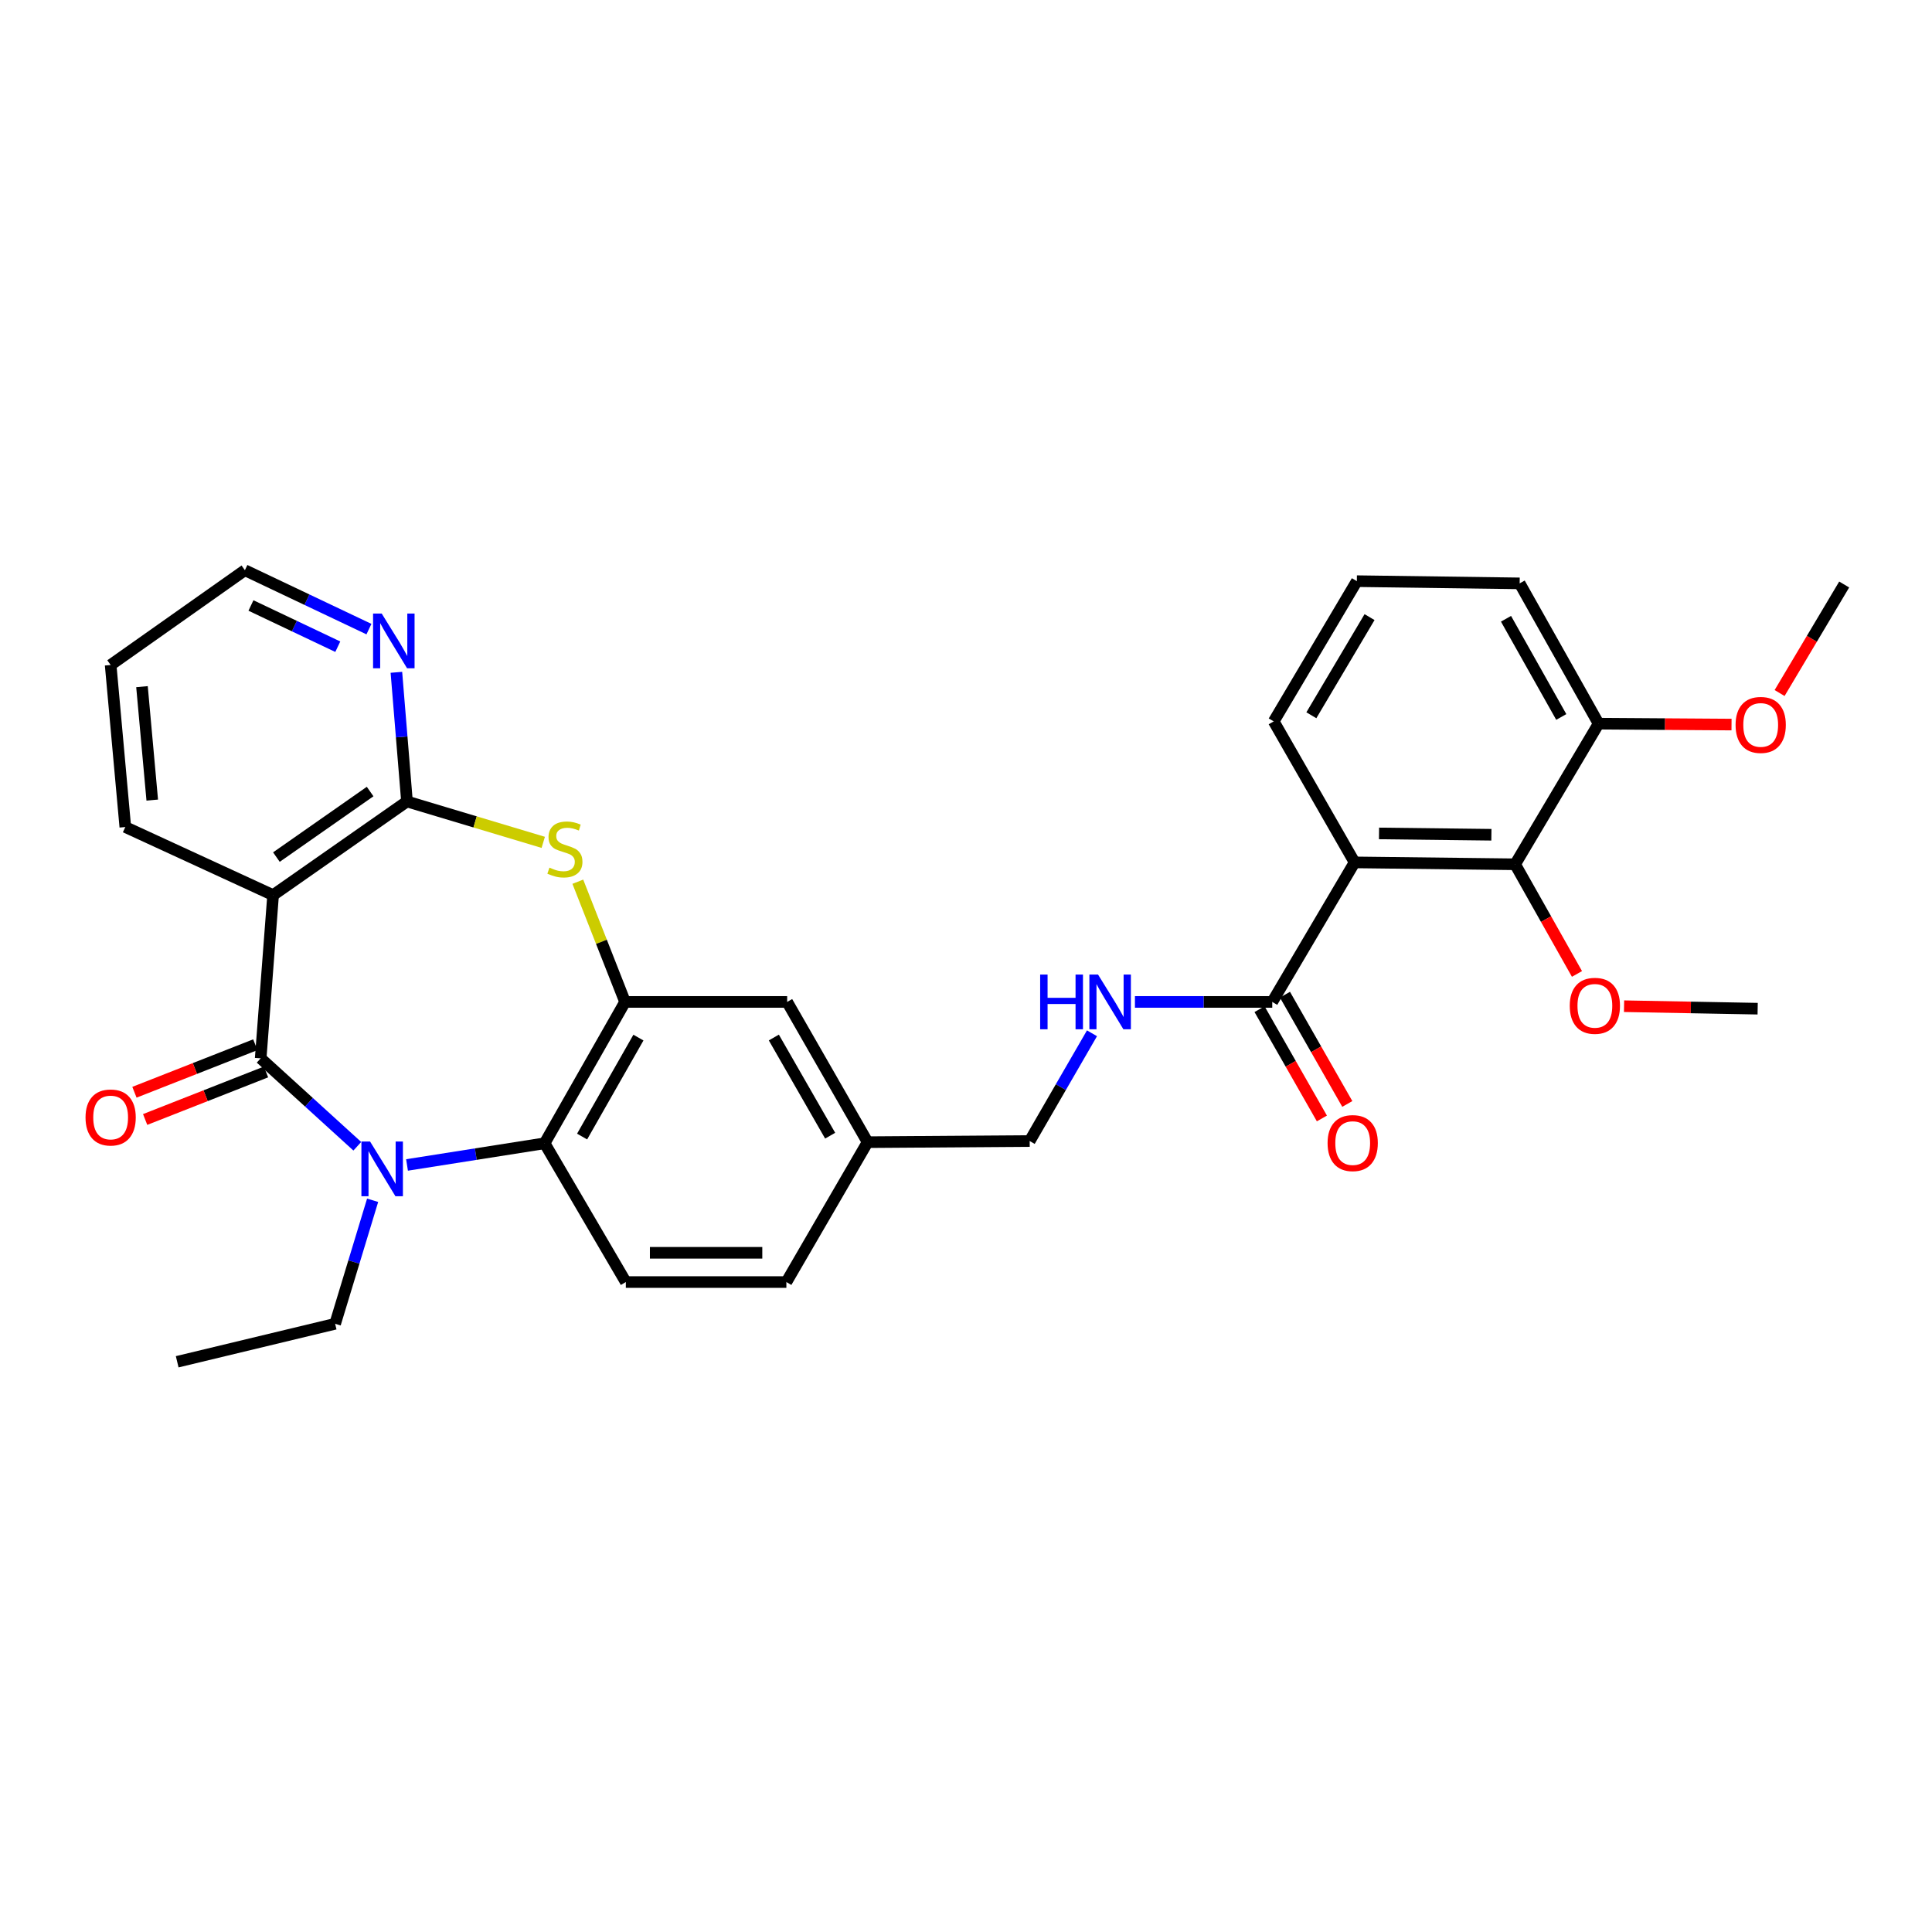 <?xml version='1.0' encoding='iso-8859-1'?>
<svg version='1.1' baseProfile='full'
              xmlns='http://www.w3.org/2000/svg'
                      xmlns:rdkit='http://www.rdkit.org/xml'
                      xmlns:xlink='http://www.w3.org/1999/xlink'
                  xml:space='preserve'
width='1000px' height='1000px' viewBox='0 0 1000 1000'>
<!-- END OF HEADER -->
<rect style='opacity:1.0;fill:#FFFFFF;stroke:none' width='1000' height='1000' x='0' y='0'> </rect>
<path class='bond-0' d='M 134.925,547.796 L 159.933,570.548' style='fill:none;fill-rule:evenodd;stroke:#000000;stroke-width:6px;stroke-linecap:butt;stroke-linejoin:miter;stroke-opacity:1' />
<path class='bond-0' d='M 159.933,570.548 L 184.941,593.301' style='fill:none;fill-rule:evenodd;stroke:#0000FF;stroke-width:6px;stroke-linecap:butt;stroke-linejoin:miter;stroke-opacity:1' />
<path class='bond-1' d='M 134.925,547.796 L 141.353,463.31' style='fill:none;fill-rule:evenodd;stroke:#000000;stroke-width:6px;stroke-linecap:butt;stroke-linejoin:miter;stroke-opacity:1' />
<path class='bond-12' d='M 132.155,540.749 L 100.87,553.049' style='fill:none;fill-rule:evenodd;stroke:#000000;stroke-width:6px;stroke-linecap:butt;stroke-linejoin:miter;stroke-opacity:1' />
<path class='bond-12' d='M 100.87,553.049 L 69.586,565.349' style='fill:none;fill-rule:evenodd;stroke:#FF0000;stroke-width:6px;stroke-linecap:butt;stroke-linejoin:miter;stroke-opacity:1' />
<path class='bond-12' d='M 137.696,554.843 L 106.412,567.143' style='fill:none;fill-rule:evenodd;stroke:#000000;stroke-width:6px;stroke-linecap:butt;stroke-linejoin:miter;stroke-opacity:1' />
<path class='bond-12' d='M 106.412,567.143 L 75.127,579.443' style='fill:none;fill-rule:evenodd;stroke:#FF0000;stroke-width:6px;stroke-linecap:butt;stroke-linejoin:miter;stroke-opacity:1' />
<path class='bond-5' d='M 210.674,602.979 L 246.281,597.371' style='fill:none;fill-rule:evenodd;stroke:#0000FF;stroke-width:6px;stroke-linecap:butt;stroke-linejoin:miter;stroke-opacity:1' />
<path class='bond-5' d='M 246.281,597.371 L 281.888,591.763' style='fill:none;fill-rule:evenodd;stroke:#000000;stroke-width:6px;stroke-linecap:butt;stroke-linejoin:miter;stroke-opacity:1' />
<path class='bond-16' d='M 192.872,621.261 L 183.169,653.227' style='fill:none;fill-rule:evenodd;stroke:#0000FF;stroke-width:6px;stroke-linecap:butt;stroke-linejoin:miter;stroke-opacity:1' />
<path class='bond-16' d='M 183.169,653.227 L 173.466,685.193' style='fill:none;fill-rule:evenodd;stroke:#000000;stroke-width:6px;stroke-linecap:butt;stroke-linejoin:miter;stroke-opacity:1' />
<path class='bond-2' d='M 141.353,463.31 L 210.653,414.841' style='fill:none;fill-rule:evenodd;stroke:#000000;stroke-width:6px;stroke-linecap:butt;stroke-linejoin:miter;stroke-opacity:1' />
<path class='bond-2' d='M 143.068,443.63 L 191.578,409.701' style='fill:none;fill-rule:evenodd;stroke:#000000;stroke-width:6px;stroke-linecap:butt;stroke-linejoin:miter;stroke-opacity:1' />
<path class='bond-22' d='M 141.353,463.31 L 64.859,428.075' style='fill:none;fill-rule:evenodd;stroke:#000000;stroke-width:6px;stroke-linecap:butt;stroke-linejoin:miter;stroke-opacity:1' />
<path class='bond-3' d='M 210.653,414.841 L 245.918,425.421' style='fill:none;fill-rule:evenodd;stroke:#000000;stroke-width:6px;stroke-linecap:butt;stroke-linejoin:miter;stroke-opacity:1' />
<path class='bond-3' d='M 245.918,425.421 L 281.183,436.001' style='fill:none;fill-rule:evenodd;stroke:#CCCC00;stroke-width:6px;stroke-linecap:butt;stroke-linejoin:miter;stroke-opacity:1' />
<path class='bond-10' d='M 210.653,414.841 L 207.912,381.414' style='fill:none;fill-rule:evenodd;stroke:#000000;stroke-width:6px;stroke-linecap:butt;stroke-linejoin:miter;stroke-opacity:1' />
<path class='bond-10' d='M 207.912,381.414 L 205.17,347.988' style='fill:none;fill-rule:evenodd;stroke:#0000FF;stroke-width:6px;stroke-linecap:butt;stroke-linejoin:miter;stroke-opacity:1' />
<path class='bond-31' d='M 299.081,456.374 L 311.307,487.484' style='fill:none;fill-rule:evenodd;stroke:#CCCC00;stroke-width:6px;stroke-linecap:butt;stroke-linejoin:miter;stroke-opacity:1' />
<path class='bond-31' d='M 311.307,487.484 L 323.534,518.593' style='fill:none;fill-rule:evenodd;stroke:#000000;stroke-width:6px;stroke-linecap:butt;stroke-linejoin:miter;stroke-opacity:1' />
<path class='bond-4' d='M 701.138,446.374 L 658.516,518.593' style='fill:none;fill-rule:evenodd;stroke:#000000;stroke-width:6px;stroke-linecap:butt;stroke-linejoin:miter;stroke-opacity:1' />
<path class='bond-8' d='M 701.138,446.374 L 784.227,447.358' style='fill:none;fill-rule:evenodd;stroke:#000000;stroke-width:6px;stroke-linecap:butt;stroke-linejoin:miter;stroke-opacity:1' />
<path class='bond-8' d='M 713.781,431.379 L 771.943,432.068' style='fill:none;fill-rule:evenodd;stroke:#000000;stroke-width:6px;stroke-linecap:butt;stroke-linejoin:miter;stroke-opacity:1' />
<path class='bond-21' d='M 701.138,446.374 L 659.274,373.389' style='fill:none;fill-rule:evenodd;stroke:#000000;stroke-width:6px;stroke-linecap:butt;stroke-linejoin:miter;stroke-opacity:1' />
<path class='bond-6' d='M 281.888,591.763 L 323.534,518.593' style='fill:none;fill-rule:evenodd;stroke:#000000;stroke-width:6px;stroke-linecap:butt;stroke-linejoin:miter;stroke-opacity:1' />
<path class='bond-6' d='M 301.296,588.279 L 330.448,537.06' style='fill:none;fill-rule:evenodd;stroke:#000000;stroke-width:6px;stroke-linecap:butt;stroke-linejoin:miter;stroke-opacity:1' />
<path class='bond-11' d='M 281.888,591.763 L 323.929,663.588' style='fill:none;fill-rule:evenodd;stroke:#000000;stroke-width:6px;stroke-linecap:butt;stroke-linejoin:miter;stroke-opacity:1' />
<path class='bond-13' d='M 323.534,518.593 L 407.431,518.593' style='fill:none;fill-rule:evenodd;stroke:#000000;stroke-width:6px;stroke-linecap:butt;stroke-linejoin:miter;stroke-opacity:1' />
<path class='bond-7' d='M 658.516,518.593 L 622.978,518.593' style='fill:none;fill-rule:evenodd;stroke:#000000;stroke-width:6px;stroke-linecap:butt;stroke-linejoin:miter;stroke-opacity:1' />
<path class='bond-7' d='M 622.978,518.593 L 587.44,518.593' style='fill:none;fill-rule:evenodd;stroke:#0000FF;stroke-width:6px;stroke-linecap:butt;stroke-linejoin:miter;stroke-opacity:1' />
<path class='bond-15' d='M 651.939,522.345 L 668.074,550.628' style='fill:none;fill-rule:evenodd;stroke:#000000;stroke-width:6px;stroke-linecap:butt;stroke-linejoin:miter;stroke-opacity:1' />
<path class='bond-15' d='M 668.074,550.628 L 684.209,578.91' style='fill:none;fill-rule:evenodd;stroke:#FF0000;stroke-width:6px;stroke-linecap:butt;stroke-linejoin:miter;stroke-opacity:1' />
<path class='bond-15' d='M 665.093,514.841 L 681.228,543.123' style='fill:none;fill-rule:evenodd;stroke:#000000;stroke-width:6px;stroke-linecap:butt;stroke-linejoin:miter;stroke-opacity:1' />
<path class='bond-15' d='M 681.228,543.123 L 697.363,571.406' style='fill:none;fill-rule:evenodd;stroke:#FF0000;stroke-width:6px;stroke-linecap:butt;stroke-linejoin:miter;stroke-opacity:1' />
<path class='bond-14' d='M 784.227,447.358 L 827.438,374.567' style='fill:none;fill-rule:evenodd;stroke:#000000;stroke-width:6px;stroke-linecap:butt;stroke-linejoin:miter;stroke-opacity:1' />
<path class='bond-19' d='M 784.227,447.358 L 800.234,475.733' style='fill:none;fill-rule:evenodd;stroke:#000000;stroke-width:6px;stroke-linecap:butt;stroke-linejoin:miter;stroke-opacity:1' />
<path class='bond-19' d='M 800.234,475.733 L 816.24,504.108' style='fill:none;fill-rule:evenodd;stroke:#FF0000;stroke-width:6px;stroke-linecap:butt;stroke-linejoin:miter;stroke-opacity:1' />
<path class='bond-9' d='M 565.211,534.833 L 549.088,562.713' style='fill:none;fill-rule:evenodd;stroke:#0000FF;stroke-width:6px;stroke-linecap:butt;stroke-linejoin:miter;stroke-opacity:1' />
<path class='bond-9' d='M 549.088,562.713 L 532.965,590.594' style='fill:none;fill-rule:evenodd;stroke:#000000;stroke-width:6px;stroke-linecap:butt;stroke-linejoin:miter;stroke-opacity:1' />
<path class='bond-32' d='M 190.965,325.631 L 158.86,310.388' style='fill:none;fill-rule:evenodd;stroke:#0000FF;stroke-width:6px;stroke-linecap:butt;stroke-linejoin:miter;stroke-opacity:1' />
<path class='bond-32' d='M 158.86,310.388 L 126.756,295.145' style='fill:none;fill-rule:evenodd;stroke:#000000;stroke-width:6px;stroke-linecap:butt;stroke-linejoin:miter;stroke-opacity:1' />
<path class='bond-32' d='M 174.838,334.738 L 152.365,324.068' style='fill:none;fill-rule:evenodd;stroke:#0000FF;stroke-width:6px;stroke-linecap:butt;stroke-linejoin:miter;stroke-opacity:1' />
<path class='bond-32' d='M 152.365,324.068 L 129.892,313.399' style='fill:none;fill-rule:evenodd;stroke:#000000;stroke-width:6px;stroke-linecap:butt;stroke-linejoin:miter;stroke-opacity:1' />
<path class='bond-20' d='M 323.929,663.588 L 407.027,663.588' style='fill:none;fill-rule:evenodd;stroke:#000000;stroke-width:6px;stroke-linecap:butt;stroke-linejoin:miter;stroke-opacity:1' />
<path class='bond-20' d='M 336.394,648.444 L 394.562,648.444' style='fill:none;fill-rule:evenodd;stroke:#000000;stroke-width:6px;stroke-linecap:butt;stroke-linejoin:miter;stroke-opacity:1' />
<path class='bond-33' d='M 407.431,518.593 L 449.068,591.183' style='fill:none;fill-rule:evenodd;stroke:#000000;stroke-width:6px;stroke-linecap:butt;stroke-linejoin:miter;stroke-opacity:1' />
<path class='bond-33' d='M 400.54,537.017 L 429.686,587.829' style='fill:none;fill-rule:evenodd;stroke:#000000;stroke-width:6px;stroke-linecap:butt;stroke-linejoin:miter;stroke-opacity:1' />
<path class='bond-23' d='M 827.438,374.567 L 861.838,374.801' style='fill:none;fill-rule:evenodd;stroke:#000000;stroke-width:6px;stroke-linecap:butt;stroke-linejoin:miter;stroke-opacity:1' />
<path class='bond-23' d='M 861.838,374.801 L 896.237,375.036' style='fill:none;fill-rule:evenodd;stroke:#FF0000;stroke-width:6px;stroke-linecap:butt;stroke-linejoin:miter;stroke-opacity:1' />
<path class='bond-34' d='M 827.438,374.567 L 786.575,301.952' style='fill:none;fill-rule:evenodd;stroke:#000000;stroke-width:6px;stroke-linecap:butt;stroke-linejoin:miter;stroke-opacity:1' />
<path class='bond-34' d='M 808.111,371.101 L 779.506,320.271' style='fill:none;fill-rule:evenodd;stroke:#000000;stroke-width:6px;stroke-linecap:butt;stroke-linejoin:miter;stroke-opacity:1' />
<path class='bond-29' d='M 173.466,685.193 L 91.715,704.855' style='fill:none;fill-rule:evenodd;stroke:#000000;stroke-width:6px;stroke-linecap:butt;stroke-linejoin:miter;stroke-opacity:1' />
<path class='bond-17' d='M 449.068,591.183 L 407.027,663.588' style='fill:none;fill-rule:evenodd;stroke:#000000;stroke-width:6px;stroke-linecap:butt;stroke-linejoin:miter;stroke-opacity:1' />
<path class='bond-18' d='M 449.068,591.183 L 532.965,590.594' style='fill:none;fill-rule:evenodd;stroke:#000000;stroke-width:6px;stroke-linecap:butt;stroke-linejoin:miter;stroke-opacity:1' />
<path class='bond-27' d='M 840.61,520.809 L 875.186,521.451' style='fill:none;fill-rule:evenodd;stroke:#FF0000;stroke-width:6px;stroke-linecap:butt;stroke-linejoin:miter;stroke-opacity:1' />
<path class='bond-27' d='M 875.186,521.451 L 909.762,522.093' style='fill:none;fill-rule:evenodd;stroke:#000000;stroke-width:6px;stroke-linecap:butt;stroke-linejoin:miter;stroke-opacity:1' />
<path class='bond-24' d='M 659.274,373.389 L 702.299,300.808' style='fill:none;fill-rule:evenodd;stroke:#000000;stroke-width:6px;stroke-linecap:butt;stroke-linejoin:miter;stroke-opacity:1' />
<path class='bond-24' d='M 678.754,370.224 L 708.872,319.417' style='fill:none;fill-rule:evenodd;stroke:#000000;stroke-width:6px;stroke-linecap:butt;stroke-linejoin:miter;stroke-opacity:1' />
<path class='bond-30' d='M 64.859,428.075 L 57.271,344.195' style='fill:none;fill-rule:evenodd;stroke:#000000;stroke-width:6px;stroke-linecap:butt;stroke-linejoin:miter;stroke-opacity:1' />
<path class='bond-30' d='M 78.803,414.128 L 73.491,355.412' style='fill:none;fill-rule:evenodd;stroke:#000000;stroke-width:6px;stroke-linecap:butt;stroke-linejoin:miter;stroke-opacity:1' />
<path class='bond-28' d='M 921.115,358.707 L 937.83,330.624' style='fill:none;fill-rule:evenodd;stroke:#FF0000;stroke-width:6px;stroke-linecap:butt;stroke-linejoin:miter;stroke-opacity:1' />
<path class='bond-28' d='M 937.83,330.624 L 954.545,302.541' style='fill:none;fill-rule:evenodd;stroke:#000000;stroke-width:6px;stroke-linecap:butt;stroke-linejoin:miter;stroke-opacity:1' />
<path class='bond-26' d='M 702.299,300.808 L 786.575,301.952' style='fill:none;fill-rule:evenodd;stroke:#000000;stroke-width:6px;stroke-linecap:butt;stroke-linejoin:miter;stroke-opacity:1' />
<path class='bond-25' d='M 126.756,295.145 L 57.271,344.195' style='fill:none;fill-rule:evenodd;stroke:#000000;stroke-width:6px;stroke-linecap:butt;stroke-linejoin:miter;stroke-opacity:1' />
<path  class='atom-1' d='M 191.546 590.846
L 200.826 605.846
Q 201.746 607.326, 203.226 610.006
Q 204.706 612.686, 204.786 612.846
L 204.786 590.846
L 208.546 590.846
L 208.546 619.166
L 204.666 619.166
L 194.706 602.766
Q 193.546 600.846, 192.306 598.646
Q 191.106 596.446, 190.746 595.766
L 190.746 619.166
L 187.066 619.166
L 187.066 590.846
L 191.546 590.846
' fill='#0000FF'/>
<path  class='atom-4' d='M 284.396 449.086
Q 284.716 449.206, 286.036 449.766
Q 287.356 450.326, 288.796 450.686
Q 290.276 451.006, 291.716 451.006
Q 294.396 451.006, 295.956 449.726
Q 297.516 448.406, 297.516 446.126
Q 297.516 444.566, 296.716 443.606
Q 295.956 442.646, 294.756 442.126
Q 293.556 441.606, 291.556 441.006
Q 289.036 440.246, 287.516 439.526
Q 286.036 438.806, 284.956 437.286
Q 283.916 435.766, 283.916 433.206
Q 283.916 429.646, 286.316 427.446
Q 288.756 425.246, 293.556 425.246
Q 296.836 425.246, 300.556 426.806
L 299.636 429.886
Q 296.236 428.486, 293.676 428.486
Q 290.916 428.486, 289.396 429.646
Q 287.876 430.766, 287.916 432.726
Q 287.916 434.246, 288.676 435.166
Q 289.476 436.086, 290.596 436.606
Q 291.756 437.126, 293.676 437.726
Q 296.236 438.526, 297.756 439.326
Q 299.276 440.126, 300.356 441.766
Q 301.476 443.366, 301.476 446.126
Q 301.476 450.046, 298.836 452.166
Q 296.236 454.246, 291.876 454.246
Q 289.356 454.246, 287.436 453.686
Q 285.556 453.166, 283.316 452.246
L 284.396 449.086
' fill='#CCCC00'/>
<path  class='atom-10' d='M 538.382 504.433
L 542.222 504.433
L 542.222 516.473
L 556.702 516.473
L 556.702 504.433
L 560.542 504.433
L 560.542 532.753
L 556.702 532.753
L 556.702 519.673
L 542.222 519.673
L 542.222 532.753
L 538.382 532.753
L 538.382 504.433
' fill='#0000FF'/>
<path  class='atom-10' d='M 568.342 504.433
L 577.622 519.433
Q 578.542 520.913, 580.022 523.593
Q 581.502 526.273, 581.582 526.433
L 581.582 504.433
L 585.342 504.433
L 585.342 532.753
L 581.462 532.753
L 571.502 516.353
Q 570.342 514.433, 569.102 512.233
Q 567.902 510.033, 567.542 509.353
L 567.542 532.753
L 563.862 532.753
L 563.862 504.433
L 568.342 504.433
' fill='#0000FF'/>
<path  class='atom-11' d='M 197.578 317.583
L 206.858 332.583
Q 207.778 334.063, 209.258 336.743
Q 210.738 339.423, 210.818 339.583
L 210.818 317.583
L 214.578 317.583
L 214.578 345.903
L 210.698 345.903
L 200.738 329.503
Q 199.578 327.583, 198.338 325.383
Q 197.138 323.183, 196.778 322.503
L 196.778 345.903
L 193.098 345.903
L 193.098 317.583
L 197.578 317.583
' fill='#0000FF'/>
<path  class='atom-13' d='M 44.271 578.407
Q 44.271 571.607, 47.631 567.807
Q 50.991 564.007, 57.271 564.007
Q 63.551 564.007, 66.911 567.807
Q 70.271 571.607, 70.271 578.407
Q 70.271 585.287, 66.871 589.207
Q 63.471 593.087, 57.271 593.087
Q 51.031 593.087, 47.631 589.207
Q 44.271 585.327, 44.271 578.407
M 57.271 589.887
Q 61.591 589.887, 63.911 587.007
Q 66.271 584.087, 66.271 578.407
Q 66.271 572.847, 63.911 570.047
Q 61.591 567.207, 57.271 567.207
Q 52.951 567.207, 50.591 570.007
Q 48.271 572.807, 48.271 578.407
Q 48.271 584.127, 50.591 587.007
Q 52.951 589.887, 57.271 589.887
' fill='#FF0000'/>
<path  class='atom-16' d='M 687.154 591.658
Q 687.154 584.858, 690.514 581.058
Q 693.874 577.258, 700.154 577.258
Q 706.434 577.258, 709.794 581.058
Q 713.154 584.858, 713.154 591.658
Q 713.154 598.538, 709.754 602.458
Q 706.354 606.338, 700.154 606.338
Q 693.914 606.338, 690.514 602.458
Q 687.154 598.578, 687.154 591.658
M 700.154 603.138
Q 704.474 603.138, 706.794 600.258
Q 709.154 597.338, 709.154 591.658
Q 709.154 586.098, 706.794 583.298
Q 704.474 580.458, 700.154 580.458
Q 695.834 580.458, 693.474 583.258
Q 691.154 586.058, 691.154 591.658
Q 691.154 597.378, 693.474 600.258
Q 695.834 603.138, 700.154 603.138
' fill='#FF0000'/>
<path  class='atom-20' d='M 812.503 520.608
Q 812.503 513.808, 815.863 510.008
Q 819.223 506.208, 825.503 506.208
Q 831.783 506.208, 835.143 510.008
Q 838.503 513.808, 838.503 520.608
Q 838.503 527.488, 835.103 531.408
Q 831.703 535.288, 825.503 535.288
Q 819.263 535.288, 815.863 531.408
Q 812.503 527.528, 812.503 520.608
M 825.503 532.088
Q 829.823 532.088, 832.143 529.208
Q 834.503 526.288, 834.503 520.608
Q 834.503 515.048, 832.143 512.248
Q 829.823 509.408, 825.503 509.408
Q 821.183 509.408, 818.823 512.208
Q 816.503 515.008, 816.503 520.608
Q 816.503 526.328, 818.823 529.208
Q 821.183 532.088, 825.503 532.088
' fill='#FF0000'/>
<path  class='atom-24' d='M 898.335 375.219
Q 898.335 368.419, 901.695 364.619
Q 905.055 360.819, 911.335 360.819
Q 917.615 360.819, 920.975 364.619
Q 924.335 368.419, 924.335 375.219
Q 924.335 382.099, 920.935 386.019
Q 917.535 389.899, 911.335 389.899
Q 905.095 389.899, 901.695 386.019
Q 898.335 382.139, 898.335 375.219
M 911.335 386.699
Q 915.655 386.699, 917.975 383.819
Q 920.335 380.899, 920.335 375.219
Q 920.335 369.659, 917.975 366.859
Q 915.655 364.019, 911.335 364.019
Q 907.015 364.019, 904.655 366.819
Q 902.335 369.619, 902.335 375.219
Q 902.335 380.939, 904.655 383.819
Q 907.015 386.699, 911.335 386.699
' fill='#FF0000'/>
</svg>
